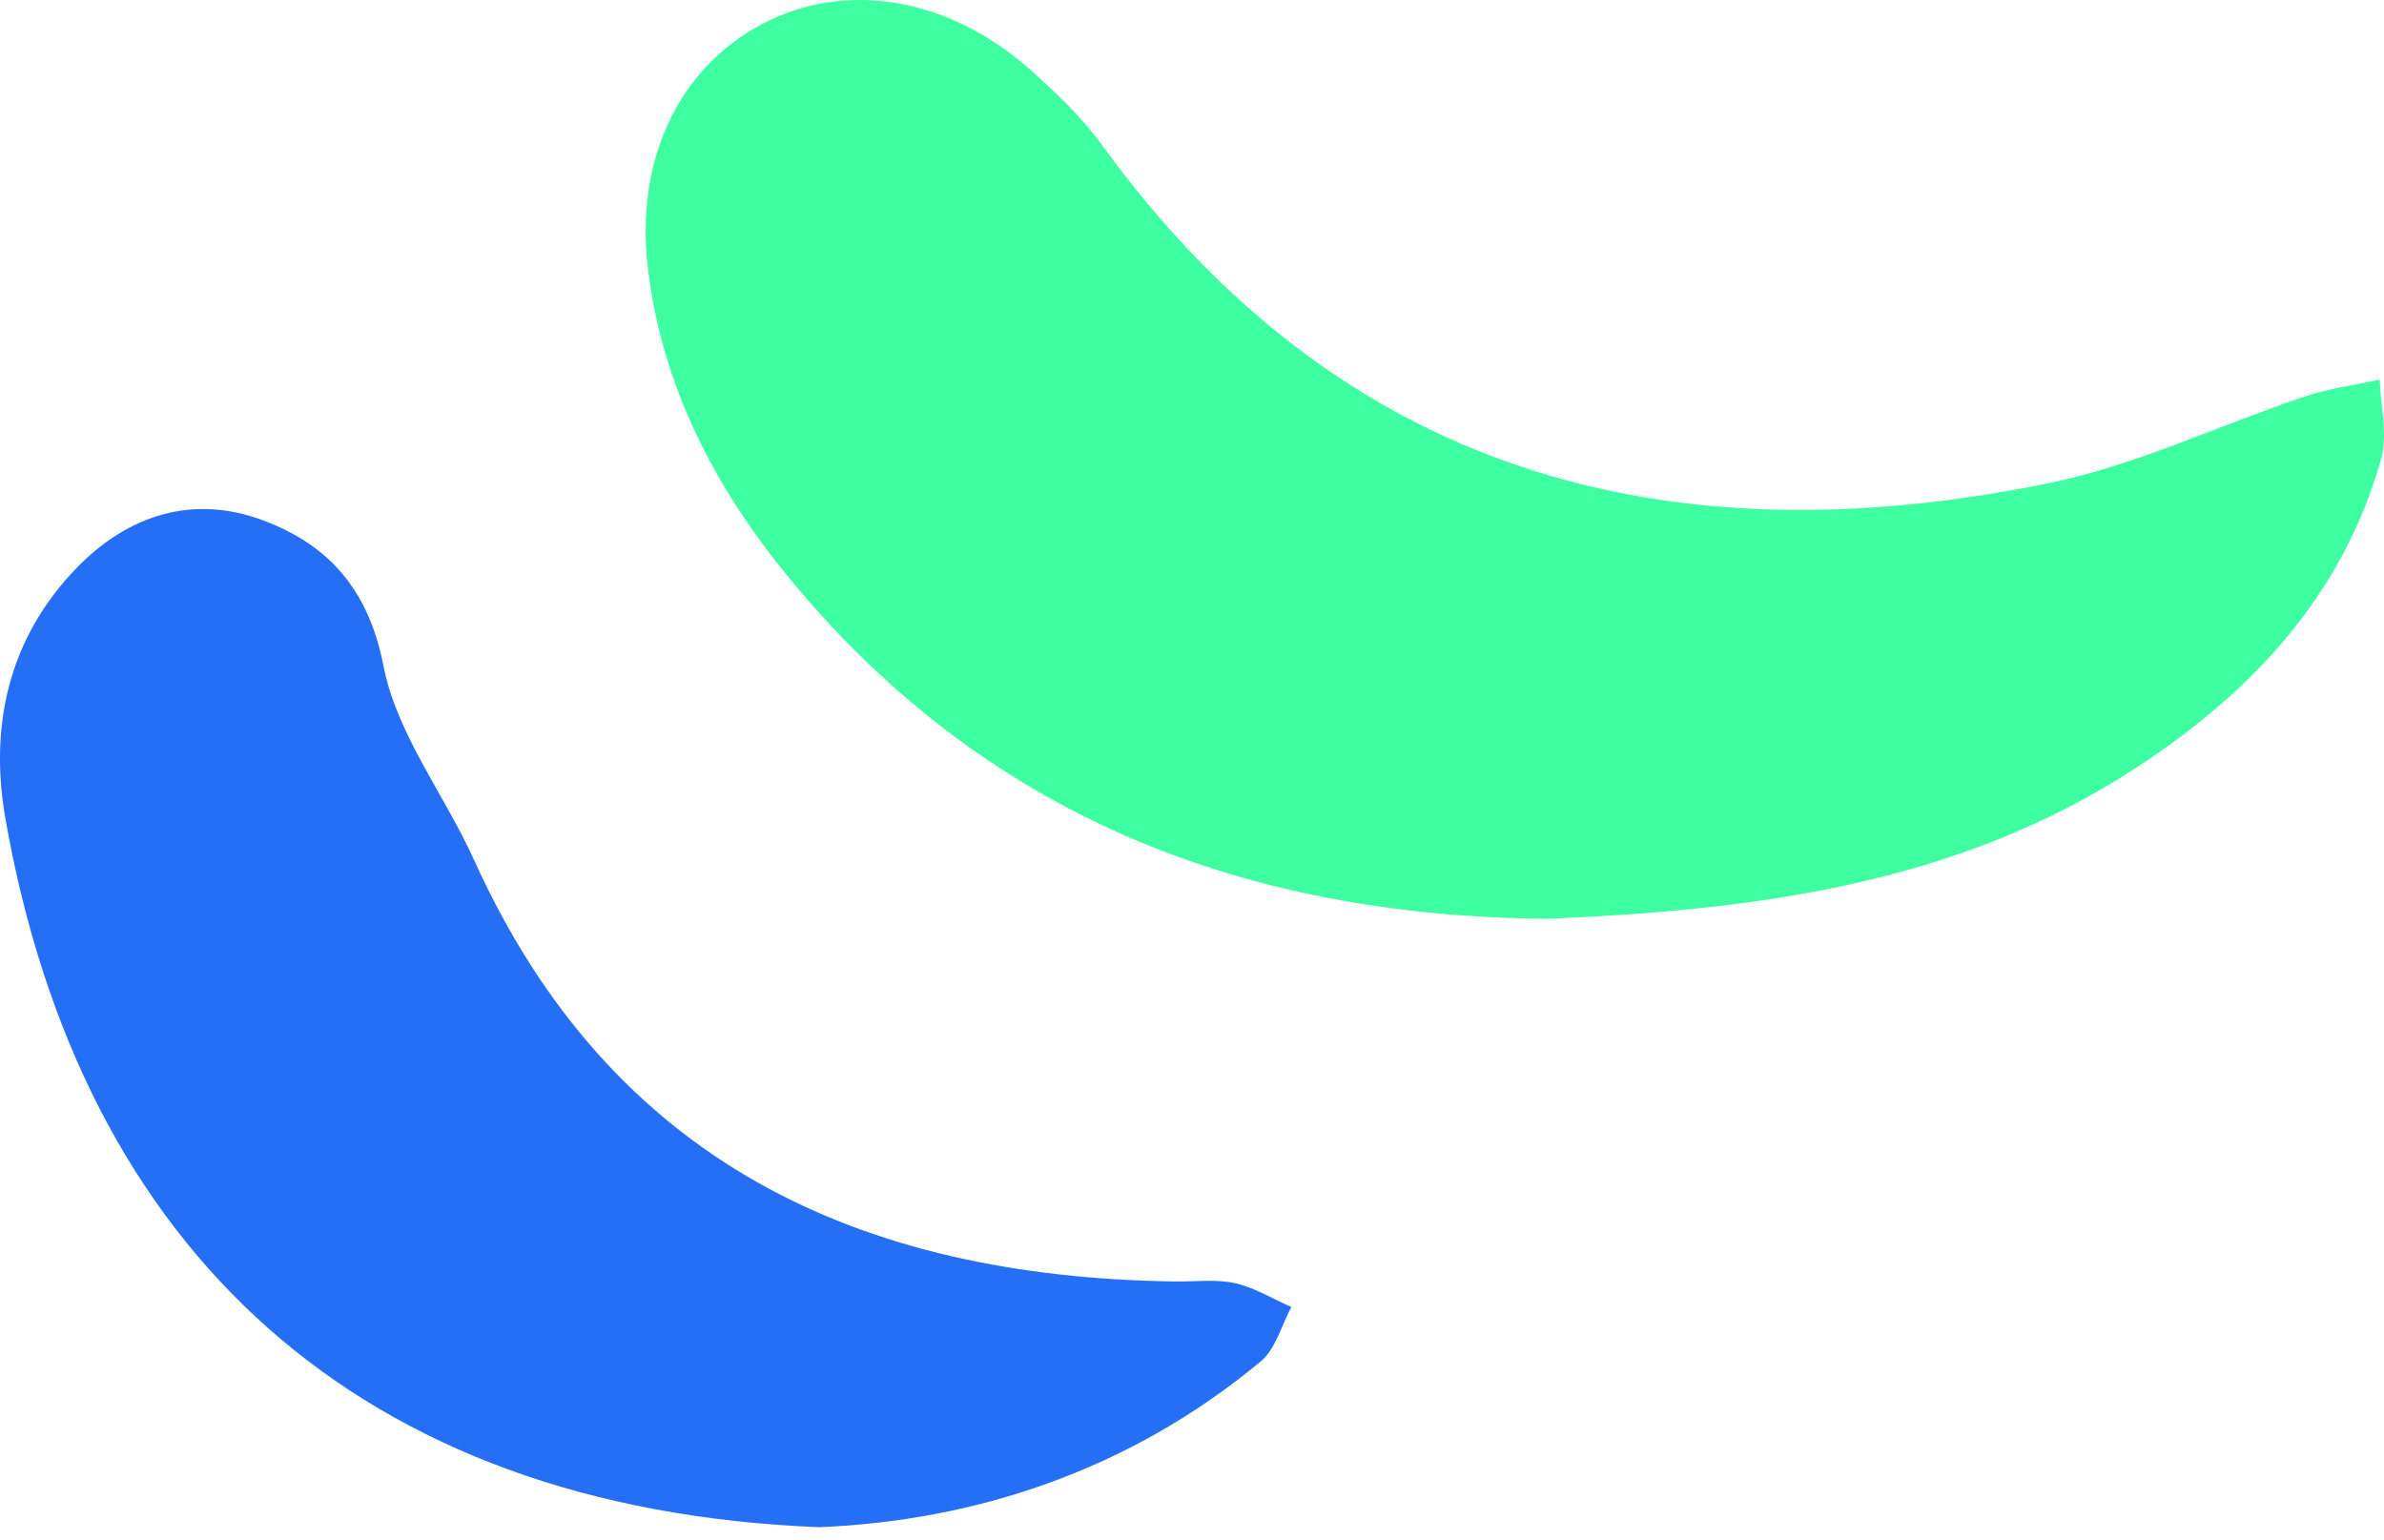 <svg xmlns="http://www.w3.org/2000/svg" xmlns:xlink="http://www.w3.org/1999/xlink" id="eING9djzKBp1" viewBox="0 0 96 62"><style><![CDATA[#eING9djzKBp2_to {animation: eING9djzKBp2_to__to 3000ms linear infinite normal forwards}@keyframes eING9djzKBp2_to__to { 0% {transform: translate(61px,18.5px)} 13.333% {transform: translate(61px,18.5px)} 56.667% {transform: translate(61px,21px);animation-timing-function: cubic-bezier(0.47,0,0.745,0.715)} 100% {transform: translate(61px,18.5px)}} #eING9djzKBp3_to {animation: eING9djzKBp3_to__to 3000ms linear infinite normal forwards}@keyframes eING9djzKBp3_to__to { 0% {transform: translate(26px,41px)} 53.333% {transform: translate(26px,37px);animation-timing-function: cubic-bezier(0.47,0,0.745,0.715)} 90% {transform: translate(26px,41px)} 100% {transform: translate(26px,41px)}}]]></style><g id="eING9djzKBp2_to" transform="translate(61,18.5)"><path d="M62.316,37c-12.38-.101-22.743-4.224-30.586-13.784-2.947-3.595-5.064-7.661-5.635-12.368-.538-4.392,1.232-8.111,4.605-9.886c3.339-1.752,7.45-1.09,10.744,1.809c1.064.944,2.118,1.943,2.947,3.089C54.003,19.094,67.111,22.598,82.472,19.464c3.529-.719,6.879-2.337,10.33-3.494.975-.326,2.017-.461,3.025-.685.034,1.067.336,2.213.056,3.202-1.546,5.482-5.198,9.38-9.837,12.413C78.763,35.674,70.506,36.652,62.316,37Z" transform="translate(-61,-18.5)" fill="#3dffa2"></path></g><g id="eING9djzKBp3_to" transform="translate(26,41)"><path d="M32.993,62C14.441,61.27,3.259,50.856,0.213,33.436c-.645-3.707.133-7.238,2.868-10.06c2.067-2.136,4.668-2.966,7.47-1.937c2.634.974,4.279,2.745,4.891,5.877.533,2.745,2.468,5.201,3.657,7.835c5.491,12.129,15.495,16.777,28.211,16.954.811.011,1.645-.1,2.412.066.789.177,1.523.631,2.279.963-.4.742-.634,1.693-1.234,2.191C45.453,59.742,39.228,61.745,32.993,62Z" transform="translate(-26,-41.5)" fill="#256ff6"></path></g></svg>